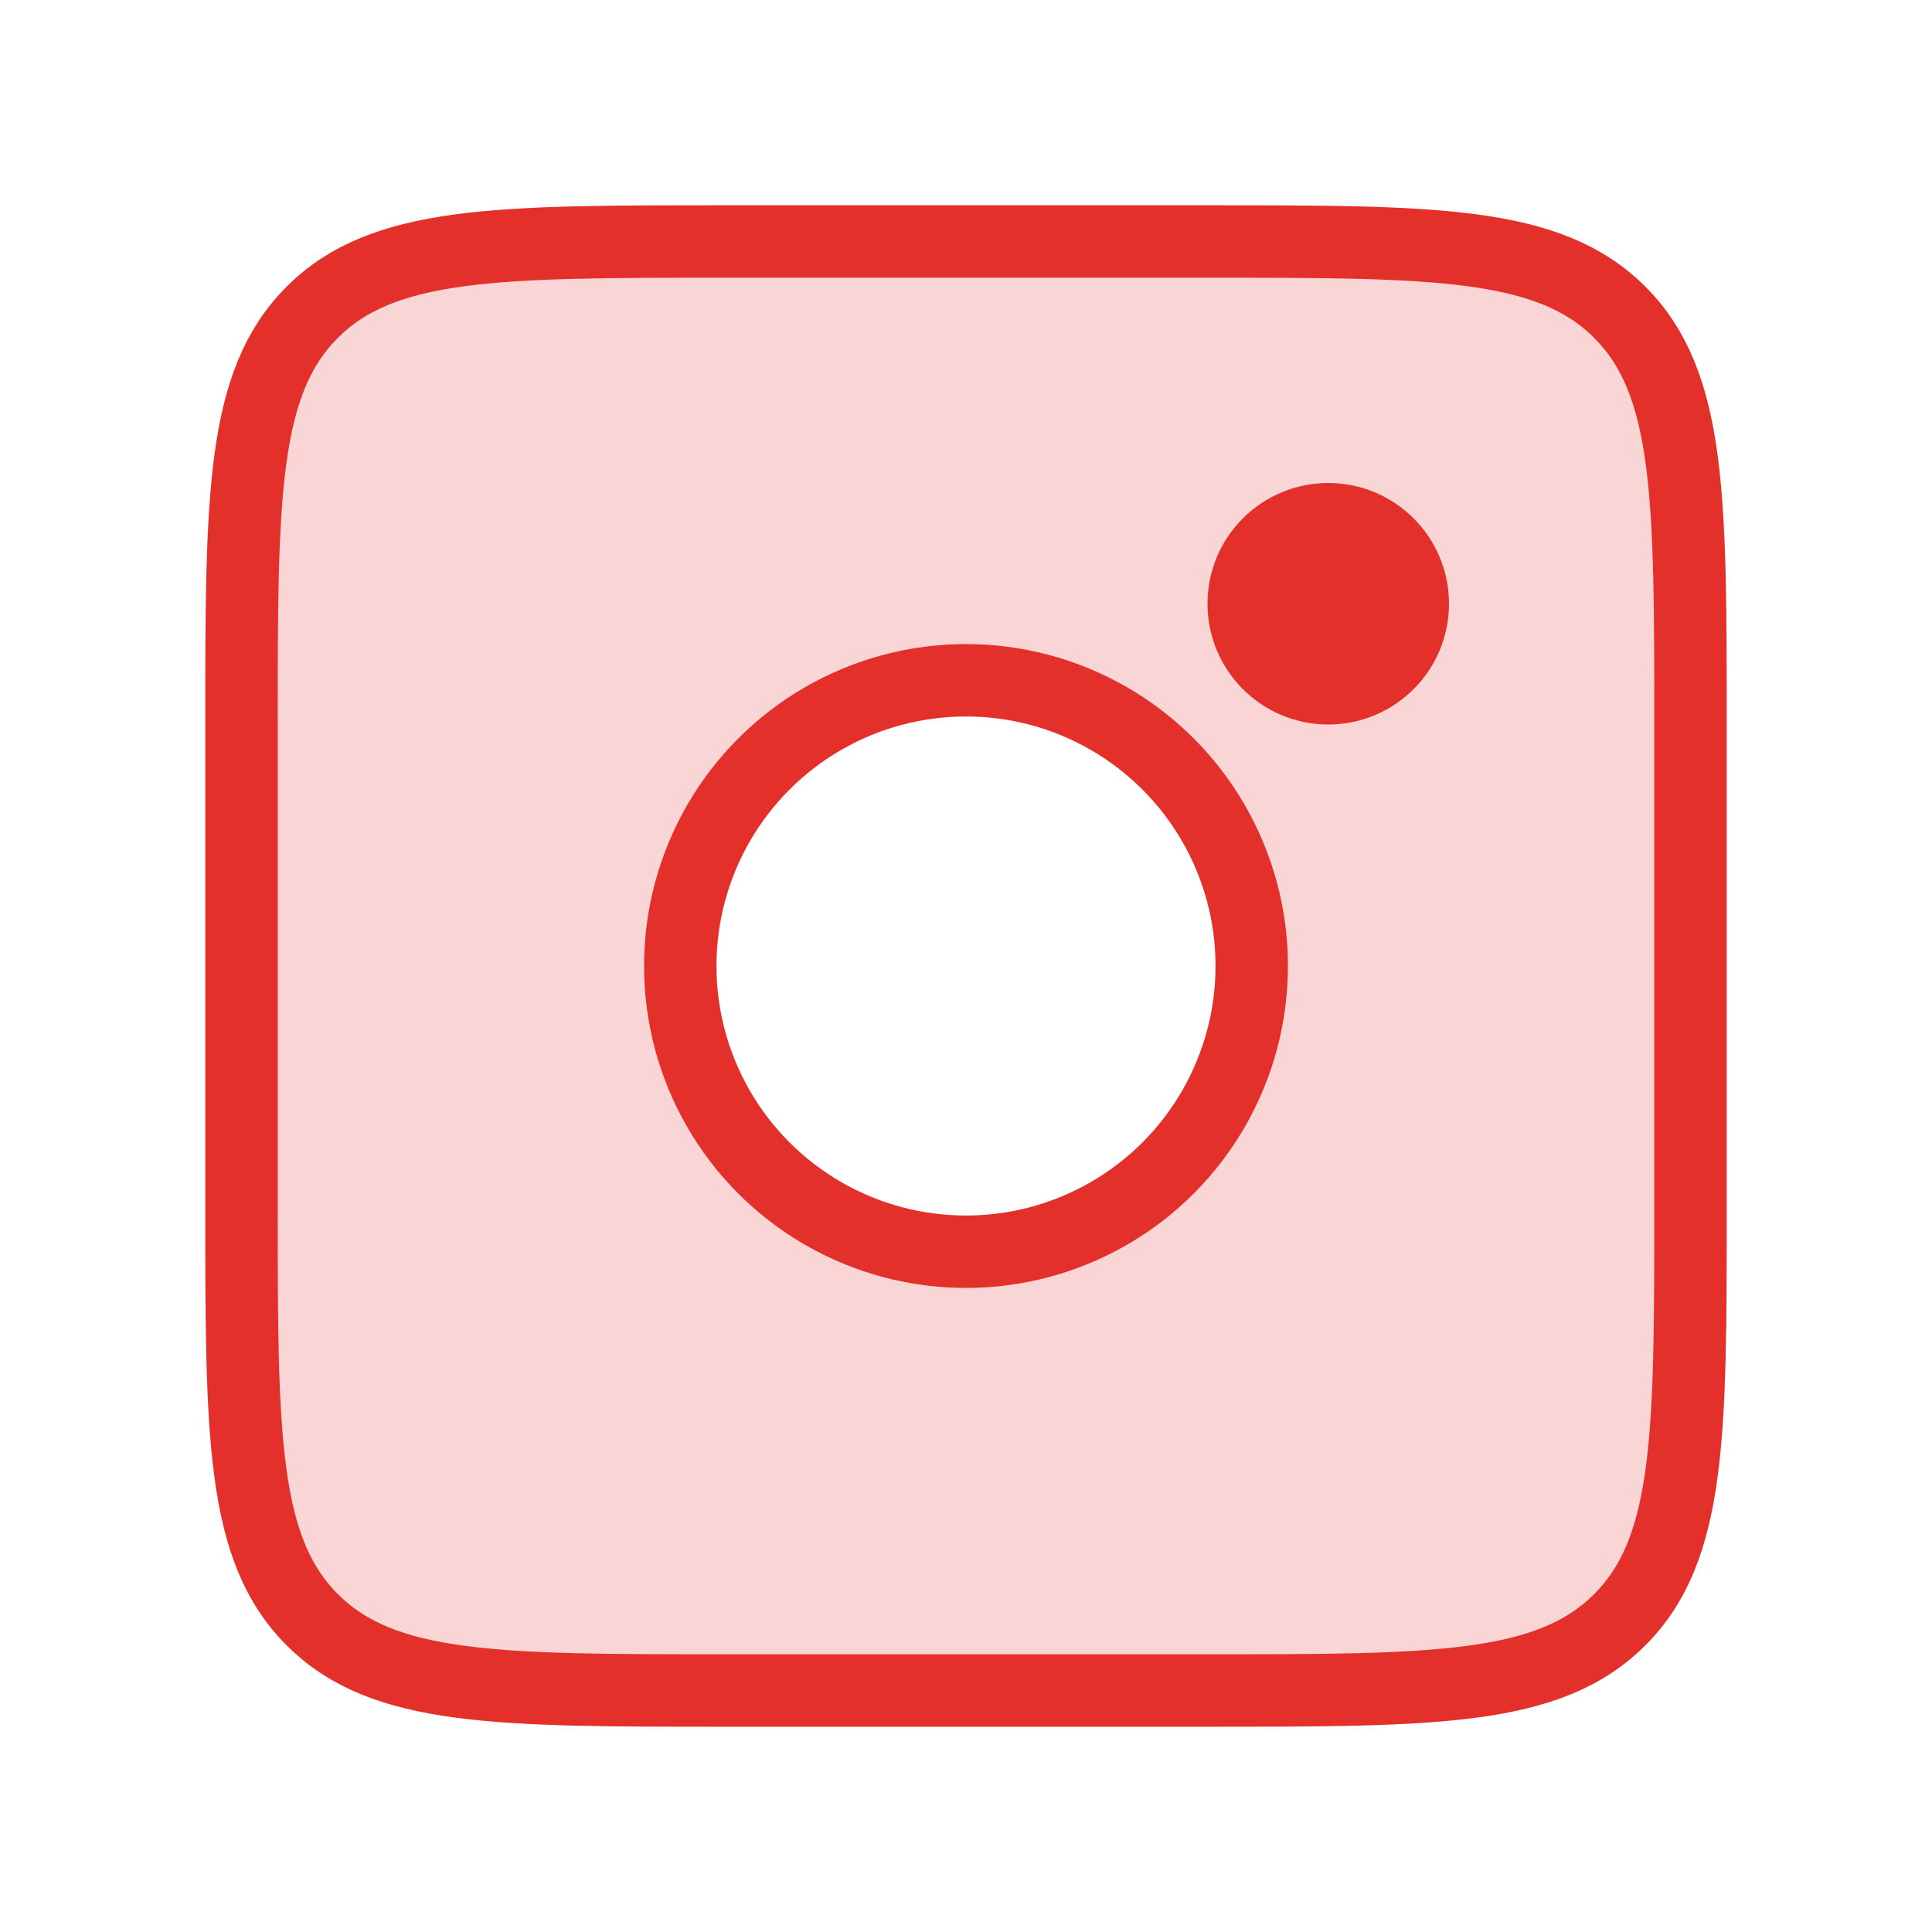 <svg width="32" height="32" viewBox="0 0 32 32" fill="none" xmlns="http://www.w3.org/2000/svg">
<path fill-rule="evenodd" clip-rule="evenodd" d="M5.172 5.172C4 6.343 4 8.229 4 12V20C4 23.771 4 25.657 5.172 26.828C6.343 28 8.229 28 12 28H20C23.771 28 25.657 28 26.828 26.828C28 25.657 28 23.771 28 20V12C28 8.229 28 6.343 26.828 5.172C25.657 4 23.771 4 20 4H12C8.229 4 6.343 4 5.172 5.172ZM16 21.333C18.945 21.333 21.333 18.945 21.333 16C21.333 13.055 18.945 10.667 16 10.667C13.055 10.667 10.667 13.055 10.667 16C10.667 18.945 13.055 21.333 16 21.333Z" fill="#F9D6D5"/>
<path d="M4 12C4 8.229 4 6.343 5.172 5.172C6.343 4 8.229 4 12 4H20C23.771 4 25.657 4 26.828 5.172C28 6.343 28 8.229 28 12V20C28 23.771 28 25.657 26.828 26.828C25.657 28 23.771 28 20 28H12C8.229 28 6.343 28 5.172 26.828C4 25.657 4 23.771 4 20V12Z" stroke="#E3302B" stroke-width="1.2"/>
<circle cx="22" cy="10" r="2" fill="#E3302B"/>
<circle cx="16" cy="16" r="4.733" stroke="#E3302B" stroke-width="1.2"/>
</svg>

